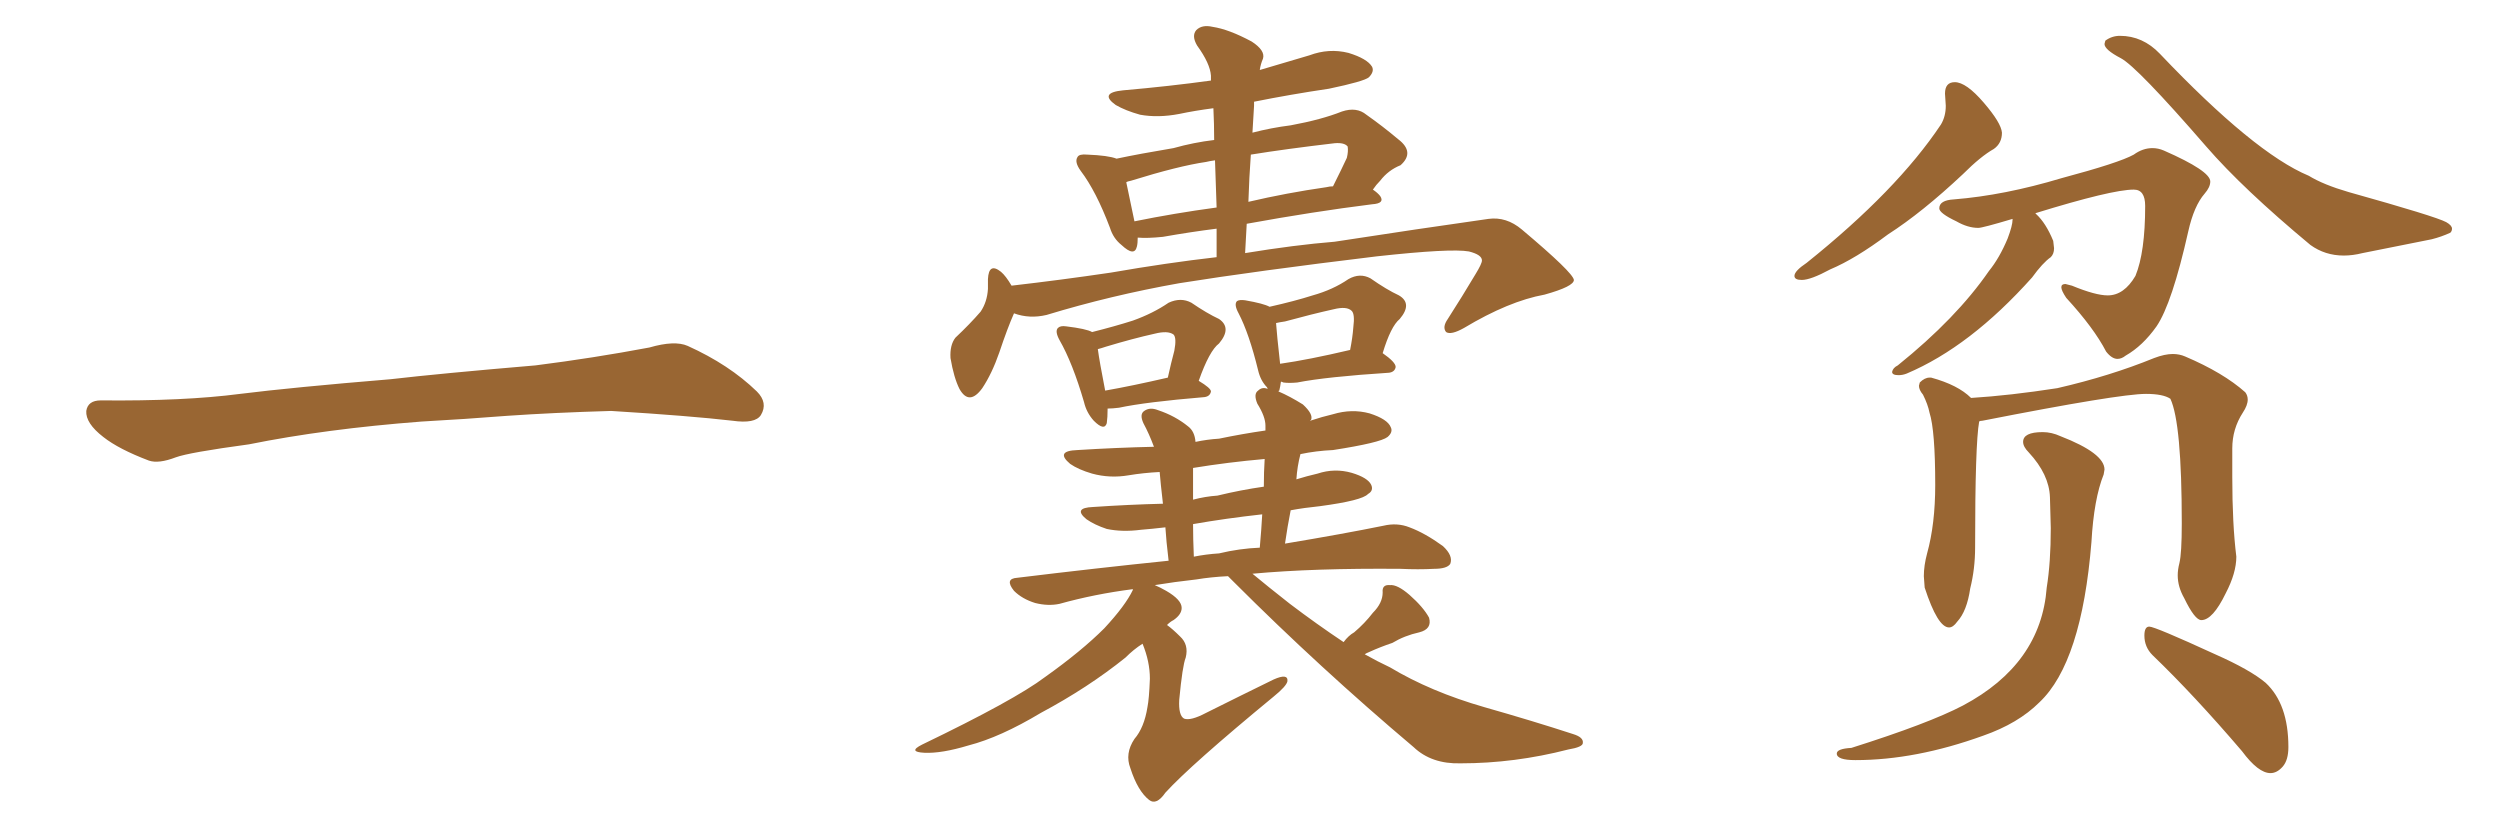 <svg xmlns="http://www.w3.org/2000/svg" xmlns:xlink="http://www.w3.org/1999/xlink" width="450" height="150"><path fill="#996633" padding="10" d="M75.88 75.88L75.88 75.88L75.88 75.88Q58.59 77.20 44.82 79.98L44.82 79.98Q33.98 81.45 31.64 82.32L31.64 82.32Q28.56 83.50 26.81 82.91L26.81 82.91Q21.39 80.86 18.60 78.66L18.60 78.66Q15.38 76.17 15.53 73.97L15.53 73.97Q15.82 72.07 18.16 72.07L18.16 72.07Q33.11 72.22 43.21 70.90L43.21 70.90Q52.59 69.73 70.31 68.26L70.31 68.26Q79.10 67.24 96.39 65.77L96.39 65.77Q106.79 64.45 116.89 62.55L116.89 62.55Q121.44 61.23 123.78 62.26L123.78 62.26Q131.25 65.63 136.23 70.46L136.23 70.46Q138.28 72.51 136.96 74.71L136.96 74.71Q135.94 76.32 131.84 75.73L131.84 75.73Q124.22 74.85 110.01 73.97L110.01 73.97Q99.61 74.27 91.26 74.85L91.26 74.85Q83.79 75.44 75.88 75.88ZM199.37 73.54L199.37 73.54Q199.37 75.15 199.22 76.17L199.22 76.17Q198.78 77.64 196.88 75.73L196.88 75.73Q195.56 74.27 195.12 72.36L195.12 72.36Q193.07 65.33 190.72 61.23L190.72 61.23Q189.84 59.62 190.43 59.03L190.43 59.03Q190.87 58.59 191.89 58.74L191.89 58.74Q195.56 59.18 196.58 59.77L196.58 59.77Q200.68 58.74 203.91 57.71L203.91 57.71Q207.57 56.40 210.35 54.49L210.35 54.49Q212.55 53.47 214.45 54.49L214.45 54.49Q217.24 56.40 219.43 57.42L219.43 57.42Q221.78 59.03 219.43 61.82L219.43 61.82Q217.68 63.13 215.77 68.55L215.77 68.55Q217.97 69.87 217.97 70.46L217.97 70.46Q217.82 71.34 216.80 71.48L216.80 71.48Q206.25 72.36 201.42 73.39L201.42 73.39Q200.24 73.54 199.37 73.54ZM198.93 70.31L198.93 70.31Q203.91 69.43 210.21 67.97L210.21 67.97Q210.79 65.33 211.38 63.13L211.38 63.13Q211.82 60.79 211.23 60.21L211.23 60.21Q210.21 59.47 207.86 60.06L207.86 60.06Q203.91 60.94 199.07 62.40L199.07 62.40Q198.19 62.70 197.61 62.84L197.61 62.84Q197.90 65.04 198.93 70.31ZM241.85 115.58L241.85 115.58Q242.72 114.40 243.75 113.82L243.75 113.82Q245.65 112.21 247.12 110.30L247.12 110.30Q248.88 108.54 248.88 106.64L248.88 106.64Q248.73 105.18 250.20 105.32L250.20 105.32Q251.51 105.18 253.71 107.08L253.71 107.08Q256.20 109.28 257.23 111.18L257.23 111.18Q257.81 113.23 255.47 113.82L255.47 113.82Q252.83 114.40 250.63 115.72L250.63 115.72Q248.44 116.46 246.53 117.33L246.53 117.33Q245.80 117.63 245.65 117.77L245.65 117.77Q248.00 119.09 250.20 120.12L250.20 120.12Q257.52 124.51 267.19 127.29L267.19 127.29Q275.98 129.79 283.15 132.13L283.15 132.13Q285.06 132.71 284.91 133.74L284.91 133.74Q284.91 134.47 282.28 134.91L282.28 134.91Q272.61 137.40 262.94 137.40L262.94 137.40Q257.67 137.55 254.44 134.47L254.44 134.47Q237.60 120.26 222.07 104.74L222.07 104.74Q221.48 104.15 221.04 103.71L221.04 103.71Q217.97 103.86 215.33 104.30L215.33 104.30Q211.38 104.74 207.86 105.32L207.86 105.32Q208.89 105.76 209.91 106.35L209.91 106.35Q212.70 107.96 212.70 109.42L212.70 109.42Q212.70 110.60 211.23 111.62L211.23 111.62Q210.64 111.91 210.06 112.50L210.06 112.50Q211.08 113.23 212.40 114.55L212.40 114.55Q214.01 116.02 213.43 118.36L213.43 118.36Q212.84 119.82 212.26 125.98L212.26 125.98Q212.11 128.76 213.13 129.35L213.13 129.35Q214.31 129.79 217.09 128.32L217.09 128.32Q223.54 125.10 229.25 122.31L229.25 122.31Q231.88 121.14 231.74 122.61L231.74 122.61Q231.59 123.49 229.25 125.39L229.25 125.39Q214.31 137.70 209.77 142.68L209.77 142.68Q208.15 145.02 206.84 143.99L206.84 143.99Q204.79 142.38 203.47 138.28L203.47 138.28Q202.44 135.64 204.20 133.01L204.20 133.01Q205.96 130.96 206.54 127.29L206.54 127.29Q206.84 125.83 206.98 122.17L206.98 122.17Q206.98 119.09 205.66 115.87L205.66 115.87Q204.05 116.89 202.59 118.36L202.59 118.36Q195.85 123.78 187.35 128.32L187.35 128.32Q180.03 132.71 174.32 134.18L174.32 134.18Q169.48 135.64 166.41 135.50L166.41 135.50Q163.33 135.35 165.97 134.03L165.97 134.03Q182.67 125.98 188.09 121.88L188.09 121.88Q194.68 117.19 198.78 113.09L198.78 113.09Q202.59 108.98 203.91 106.20L203.91 106.20Q203.91 106.05 203.91 106.05L203.91 106.05Q197.02 106.93 190.72 108.69L190.72 108.69Q188.67 109.13 186.33 108.54L186.33 108.54Q183.98 107.81 182.52 106.35L182.52 106.35Q180.76 104.15 183.11 104.00L183.11 104.00Q197.46 102.25 210.35 100.93L210.35 100.93Q209.91 97.27 209.77 94.92L209.77 94.92Q207.28 95.21 205.37 95.36L205.37 95.36Q202.00 95.80 199.22 95.21L199.22 95.21Q197.02 94.48 195.56 93.46L195.56 93.46Q193.07 91.41 196.73 91.26L196.73 91.26Q203.17 90.82 209.33 90.67L209.33 90.67Q208.89 86.87 208.74 84.96L208.74 84.96Q205.81 85.11 203.17 85.55L203.17 85.55Q199.80 86.13 196.58 85.25L196.58 85.25Q194.09 84.52 192.63 83.50L192.63 83.50Q189.84 81.15 193.95 81.01L193.95 81.01Q200.98 80.57 207.71 80.42L207.71 80.42Q206.84 78.08 205.81 76.17L205.81 76.17Q205.08 74.56 205.96 73.97L205.96 73.97Q206.98 73.24 208.45 73.83L208.45 73.83Q211.52 74.85 213.87 76.76L213.87 76.76Q215.04 77.64 215.19 79.54L215.19 79.54Q217.24 79.10 219.43 78.96L219.43 78.96Q223.68 78.08 227.78 77.49L227.78 77.49Q227.78 76.76 227.78 76.61L227.78 76.61Q227.78 75 226.32 72.66L226.32 72.66Q225.59 70.90 226.46 70.31L226.46 70.31Q227.20 69.58 228.22 70.02L228.22 70.02Q228.08 69.87 228.08 69.73L228.08 69.73Q226.90 68.55 226.46 66.65L226.46 66.65Q224.85 60.06 222.95 56.40L222.95 56.40Q222.07 54.79 222.66 54.20L222.66 54.20Q223.10 53.91 224.12 54.05L224.12 54.05Q227.49 54.64 228.52 55.22L228.52 55.22Q233.06 54.20 236.28 53.17L236.28 53.17Q239.94 52.15 242.72 50.24L242.72 50.24Q244.78 49.07 246.68 50.10L246.68 50.10Q249.61 52.15 251.81 53.17L251.81 53.17Q254.30 54.64 251.95 57.42L251.95 57.42Q250.34 58.74 248.88 63.57L248.88 63.57Q251.22 65.19 251.22 66.06L251.22 66.06Q251.07 66.94 250.05 67.09L250.05 67.09Q238.77 67.82 233.50 68.85L233.50 68.85Q232.03 68.99 231.01 68.85L231.01 68.85Q230.71 68.70 230.57 68.70L230.57 68.70Q230.42 69.73 230.27 70.31L230.27 70.31Q230.13 70.31 230.13 70.46L230.13 70.46Q232.18 71.34 234.52 72.80L234.52 72.80Q236.43 74.56 235.99 75.59L235.99 75.59Q235.84 75.59 235.84 75.73L235.84 75.73Q238.04 75 239.94 74.56L239.94 74.56Q243.31 73.54 246.53 74.41L246.53 74.41Q249.76 75.44 250.34 76.90L250.34 76.90Q250.78 77.78 249.76 78.66L249.76 78.66Q248.44 79.69 239.94 81.01L239.94 81.01Q236.87 81.15 234.08 81.74L234.08 81.74Q233.50 83.94 233.35 86.28L233.35 86.28Q235.25 85.69 237.16 85.25L237.16 85.25Q240.23 84.23 243.31 85.11L243.31 85.11Q246.24 85.99 246.83 87.30L246.83 87.30Q247.27 88.33 246.24 88.92L246.24 88.92Q245.21 90.09 237.60 91.11L237.60 91.11Q234.67 91.41 232.32 91.85L232.32 91.85Q231.74 94.78 231.30 97.85L231.30 97.85Q241.85 96.09 249.02 94.63L249.02 94.63Q251.51 94.04 253.71 94.92L253.71 94.92Q256.49 95.95 259.72 98.29L259.72 98.29Q261.62 100.05 261.04 101.51L261.04 101.51Q260.45 102.39 258.11 102.39L258.11 102.39Q255.32 102.54 252.10 102.39L252.10 102.39Q236.57 102.25 225.44 103.27L225.44 103.27Q228.08 105.47 232.18 108.69L232.18 108.69Q237.01 112.35 241.85 115.58ZM227.49 87.60L227.49 87.60Q227.49 84.96 227.64 82.62L227.64 82.62Q221.04 83.20 214.75 84.23L214.75 84.23Q214.75 85.69 214.75 87.60L214.75 87.60Q214.75 88.62 214.75 89.94L214.75 89.94Q216.94 89.36 219.14 89.21L219.14 89.21Q223.39 88.18 227.49 87.60ZM226.76 98.58L226.76 98.58Q227.05 95.36 227.20 92.58L227.20 92.58Q220.61 93.31 214.75 94.34L214.75 94.34Q214.75 96.97 214.89 100.20L214.89 100.20Q217.09 99.76 219.43 99.61L219.43 99.61Q223.10 98.73 226.76 98.58ZM230.42 65.48L230.42 65.48Q235.55 64.75 243.02 62.99L243.02 62.99Q243.46 60.79 243.60 58.89L243.60 58.89Q243.90 56.54 243.31 55.96L243.31 55.96Q242.43 55.08 240.09 55.66L240.09 55.66Q236.13 56.54 231.30 57.86L231.30 57.86Q230.27 58.01 229.69 58.15L229.69 58.15Q229.83 60.21 230.42 65.48ZM182.08 51.42L182.08 51.42Q191.02 50.39 199.95 49.07L199.95 49.07Q210.06 47.31 218.99 46.29L218.99 46.29Q218.99 43.51 218.99 41.16L218.99 41.16Q214.31 41.75 209.33 42.63L209.33 42.63Q206.54 42.92 204.79 42.77L204.79 42.77Q204.79 43.80 204.64 44.38L204.64 44.38Q204.20 46.29 201.86 44.09L201.86 44.09Q200.39 42.92 199.80 41.02L199.80 41.02Q197.31 34.42 194.53 30.76L194.53 30.76Q193.36 29.15 193.95 28.27L193.95 28.27Q194.24 27.69 195.70 27.83L195.70 27.83Q199.51 27.98 200.98 28.56L200.98 28.56Q205.08 27.69 211.23 26.66L211.23 26.66Q214.89 25.63 218.55 25.20L218.55 25.20Q218.55 22.27 218.41 19.48L218.41 19.48Q215.04 19.92 212.26 20.51L212.26 20.51Q208.45 21.24 205.22 20.65L205.22 20.65Q202.59 19.92 200.83 18.90L200.83 18.90Q197.75 16.70 202.15 16.26L202.15 16.26Q210.50 15.53 217.97 14.50L217.97 14.50Q217.97 13.77 217.97 13.62L217.97 13.62Q217.82 11.43 215.48 8.20L215.48 8.20Q214.45 6.45 215.33 5.42L215.33 5.42Q216.36 4.39 218.26 4.83L218.26 4.83Q221.19 5.27 225.29 7.47L225.29 7.47Q227.78 9.08 227.34 10.55L227.34 10.55Q226.90 11.57 226.76 12.60L226.76 12.60Q231.15 11.28 235.69 9.96L235.69 9.96Q239.21 8.64 242.72 9.52L242.72 9.52Q246.09 10.55 246.97 12.01L246.97 12.01Q247.41 12.89 246.39 13.92L246.39 13.92Q245.51 14.65 239.21 15.97L239.21 15.97Q232.32 16.99 225.73 18.31L225.73 18.31Q225.73 18.60 225.73 19.04L225.73 19.04Q225.59 21.53 225.44 23.88L225.44 23.88Q228.81 23.00 232.32 22.56L232.32 22.56Q237.89 21.53 241.55 20.07L241.55 20.07Q244.19 19.19 245.95 20.65L245.95 20.65Q248.88 22.71 251.66 25.05L251.66 25.05Q254.74 27.39 252.10 29.74L252.10 29.74Q249.90 30.62 248.44 32.52L248.44 32.52Q247.71 33.25 247.12 34.13L247.12 34.13Q248.00 34.72 248.44 35.30L248.44 35.30Q249.32 36.62 246.97 36.77L246.97 36.77Q236.43 38.09 224.41 40.28L224.41 40.28Q224.27 42.77 224.12 45.56L224.12 45.56Q233.06 44.09 240.23 43.51L240.23 43.51Q255.47 41.16 267.92 39.40L267.92 39.40Q271.14 38.96 273.93 41.31L273.93 41.31Q283.15 49.07 283.30 50.39L283.30 50.39Q283.30 51.56 278.03 53.03L278.03 53.03Q271.58 54.20 263.53 59.03L263.53 59.03Q261.18 60.35 260.30 59.77L260.30 59.77Q259.57 58.89 260.60 57.42L260.60 57.42Q263.23 53.32 265.58 49.37L265.58 49.37Q266.75 47.46 266.75 46.88L266.75 46.88Q266.75 45.85 264.40 45.26L264.40 45.26Q261.18 44.68 247.85 46.14L247.85 46.14Q226.03 48.78 212.26 50.98L212.26 50.98Q199.95 53.17 188.38 56.69L188.38 56.69Q185.30 57.42 182.52 56.40L182.52 56.40Q181.35 59.03 179.88 63.43L179.88 63.43Q178.56 67.24 176.81 69.87L176.81 69.87Q174.46 73.10 172.71 70.02L172.71 70.02Q171.68 67.97 171.09 64.45L171.09 64.45Q170.95 62.11 171.97 60.79L171.97 60.79Q174.61 58.30 176.51 56.10L176.51 56.10Q177.69 54.35 177.83 52.00L177.83 52.00Q177.83 50.83 177.83 50.24L177.83 50.24Q177.98 47.17 180.18 48.93L180.18 48.93Q181.05 49.66 182.08 51.42ZM218.99 37.35L218.99 37.35Q218.85 32.96 218.70 28.86L218.70 28.86Q217.68 29.00 217.09 29.15L217.09 29.15Q212.11 29.88 203.61 32.52L203.61 32.52Q202.88 32.67 202.73 32.81L202.73 32.81Q203.17 35.01 204.20 39.84L204.20 39.84Q211.38 38.38 218.99 37.35ZM225.15 27.83L225.15 27.83L225.15 27.83Q224.85 31.93 224.71 36.33L224.71 36.33Q231.59 34.72 238.77 33.69L238.77 33.69Q239.36 33.54 239.94 33.54L239.94 33.54Q241.55 30.32 242.43 28.42L242.43 28.42Q242.72 27.25 242.58 26.37L242.58 26.37Q241.99 25.63 240.23 25.78L240.23 25.78Q231.45 26.81 225.15 27.83ZM324.32 50.39L324.32 50.39Q323.00 50.39 323.00 49.66L323.00 49.66Q323.00 48.78 325.20 47.31L325.20 47.31Q341.46 34.28 349.37 22.41L349.37 22.41Q350.24 20.95 350.24 19.04L350.24 19.04L350.10 16.85Q350.10 14.79 351.86 14.79L351.86 14.79Q353.91 14.79 357.06 18.46Q360.21 22.12 360.35 23.88L360.35 23.88Q360.35 25.78 358.89 26.81L358.89 26.81Q356.54 28.13 353.32 31.35L353.32 31.35Q346.00 38.23 339.84 42.19L339.84 42.19Q333.98 46.58 329.44 48.49L329.44 48.49Q325.93 50.39 324.32 50.39ZM421.88 46.00L421.88 46.00Q418.51 46.00 415.87 44.09L415.87 44.09Q403.71 33.98 397.12 26.37L397.12 26.37Q384.67 12.01 381.74 10.47Q378.81 8.94 378.81 7.91L378.81 7.91L378.96 7.32Q380.13 6.45 381.59 6.45L381.59 6.45Q385.69 6.45 388.77 9.67L388.77 9.67Q405.76 27.54 415.58 31.64L415.58 31.64Q418.21 33.25 422.75 34.57L422.75 34.57Q438.43 38.96 440.33 39.99L440.33 39.99Q441.36 40.58 441.36 41.16L441.36 41.16Q441.36 41.60 441.06 41.89L441.06 41.89Q439.45 42.63 437.70 43.07L437.70 43.07L425.24 45.56Q423.49 46.00 421.88 46.00ZM341.75 67.53L341.75 67.53Q340.58 67.53 340.58 66.94L340.58 66.94Q340.72 66.21 341.60 65.77L341.60 65.77Q352.15 57.28 358.01 48.78L358.01 48.78Q359.91 46.44 361.38 42.92L361.38 42.92Q362.26 40.58 362.26 39.55L362.26 39.55L362.26 39.40Q356.84 41.02 356.10 41.02L356.10 41.02Q354.20 41.02 352.15 39.84L352.15 39.84Q349.07 38.38 349.07 37.50L349.07 37.50Q349.07 36.04 351.71 35.89L351.71 35.89Q360.79 35.16 371.04 32.08L371.04 32.08Q381.45 29.30 384.08 27.83L384.08 27.83Q385.69 26.66 387.45 26.66L387.45 26.66Q388.48 26.66 389.50 27.10L389.50 27.10Q397.85 30.76 397.85 32.67L397.85 32.67Q397.85 33.69 396.83 34.86L396.83 34.86Q394.92 37.06 393.90 41.60L393.90 41.60Q390.97 54.64 388.18 58.74L388.18 58.74Q385.69 62.26 382.62 64.01L382.62 64.01Q381.88 64.60 381.15 64.60L381.15 64.60Q380.13 64.60 379.10 63.28L379.10 63.28Q376.90 59.03 371.92 53.61L371.92 53.61Q371.04 52.29 371.04 51.71L371.04 51.71Q371.04 51.12 371.78 51.12L371.78 51.12L372.95 51.42Q377.20 53.17 379.39 53.17L379.39 53.17Q382.32 53.17 384.38 49.66L384.38 49.66Q386.13 45.41 386.13 37.06L386.13 37.06Q386.13 34.13 384.08 34.13L384.08 34.13Q380.13 34.13 366.36 38.38L366.36 38.38L366.50 38.53Q368.26 40.14 369.58 43.36L369.58 43.36L369.73 44.68Q369.73 45.70 369.14 46.29L369.14 46.29Q367.68 47.31 365.77 49.95L365.77 49.95Q354.64 62.40 343.21 67.24L343.21 67.24Q342.48 67.53 341.75 67.53ZM350.83 112.94L350.83 112.94Q348.78 112.94 346.44 105.76L346.44 105.76L346.29 103.71Q346.29 101.81 346.88 99.61L346.88 99.61Q348.34 94.34 348.34 87.30L348.34 87.30Q348.34 77.49 347.31 74.27L347.31 74.27Q347.02 72.80 346.14 71.04L346.14 71.04Q345.41 70.17 345.41 69.43L345.41 69.43L345.56 68.85Q346.44 67.97 347.31 67.97L347.31 67.97L347.61 67.97Q352.44 69.29 354.79 71.63L354.79 71.63Q361.82 71.19 370.31 69.87L370.31 69.87Q379.83 67.68 387.74 64.45L387.74 64.45Q389.65 63.72 391.11 63.72L391.11 63.72Q392.29 63.72 393.31 64.16L393.31 64.16Q400.20 67.09 404.15 70.61L404.15 70.61Q404.59 71.19 404.59 71.92L404.59 71.92Q404.59 72.95 403.71 74.27L403.71 74.27Q401.81 77.20 401.81 80.71L401.81 80.71L401.81 85.84Q401.81 94.34 402.54 100.20L402.54 100.20Q402.54 103.13 400.63 106.79L400.63 106.79Q398.29 111.62 396.24 111.62L396.24 111.62Q395.07 111.62 393.16 107.67L393.16 107.67Q391.99 105.62 391.99 103.56L391.99 103.56Q391.99 102.54 392.29 101.37L392.29 101.37Q392.72 99.61 392.72 94.19L392.72 94.19Q392.72 76.17 390.67 71.78L390.67 71.78Q389.36 70.90 386.28 70.90L386.28 70.90Q381.45 70.90 356.84 75.73L356.84 75.73Q356.40 75.73 356.25 75.88L356.25 75.88Q355.52 79.83 355.52 98.58L355.52 98.58Q355.52 102.39 354.64 105.91L354.64 105.91Q354.05 110.01 352.29 111.91L352.29 111.91Q351.56 112.94 350.83 112.94ZM408.69 139.16L408.69 139.16Q406.49 139.16 403.56 135.21L403.56 135.21Q394.92 125.10 387.45 117.92L387.45 117.92Q385.99 116.46 385.99 114.40L385.99 114.40Q385.99 112.79 386.87 112.79L386.87 112.79Q387.89 112.79 398.73 117.77L398.73 117.77Q405.03 120.56 407.81 122.90L407.81 122.90Q411.91 126.71 411.91 134.47L411.91 134.47Q411.91 136.82 410.89 137.99Q409.86 139.16 408.69 139.16ZM333.98 136.82L333.98 136.82Q330.62 136.82 330.62 135.64L330.62 135.64Q330.62 134.77 333.25 134.62L333.25 134.62Q347.17 130.22 353.32 127.00L353.32 127.00Q367.38 119.53 368.41 105.76L368.41 105.76Q369.14 101.22 369.14 95.07L369.14 95.07L368.99 89.50Q368.85 85.40 365.19 81.45L365.19 81.45Q364.16 80.42 364.16 79.54L364.16 79.54Q364.16 77.78 367.68 77.78L367.68 77.78Q369.29 77.78 370.90 78.52L370.90 78.52Q378.81 81.59 378.81 84.52L378.81 84.52L378.66 85.40Q376.90 89.79 376.46 97.56L376.46 97.56Q374.71 119.24 367.09 126.42L367.09 126.42Q363.28 130.22 356.98 132.42L356.98 132.42Q344.82 136.82 333.98 136.82Z"/></svg>